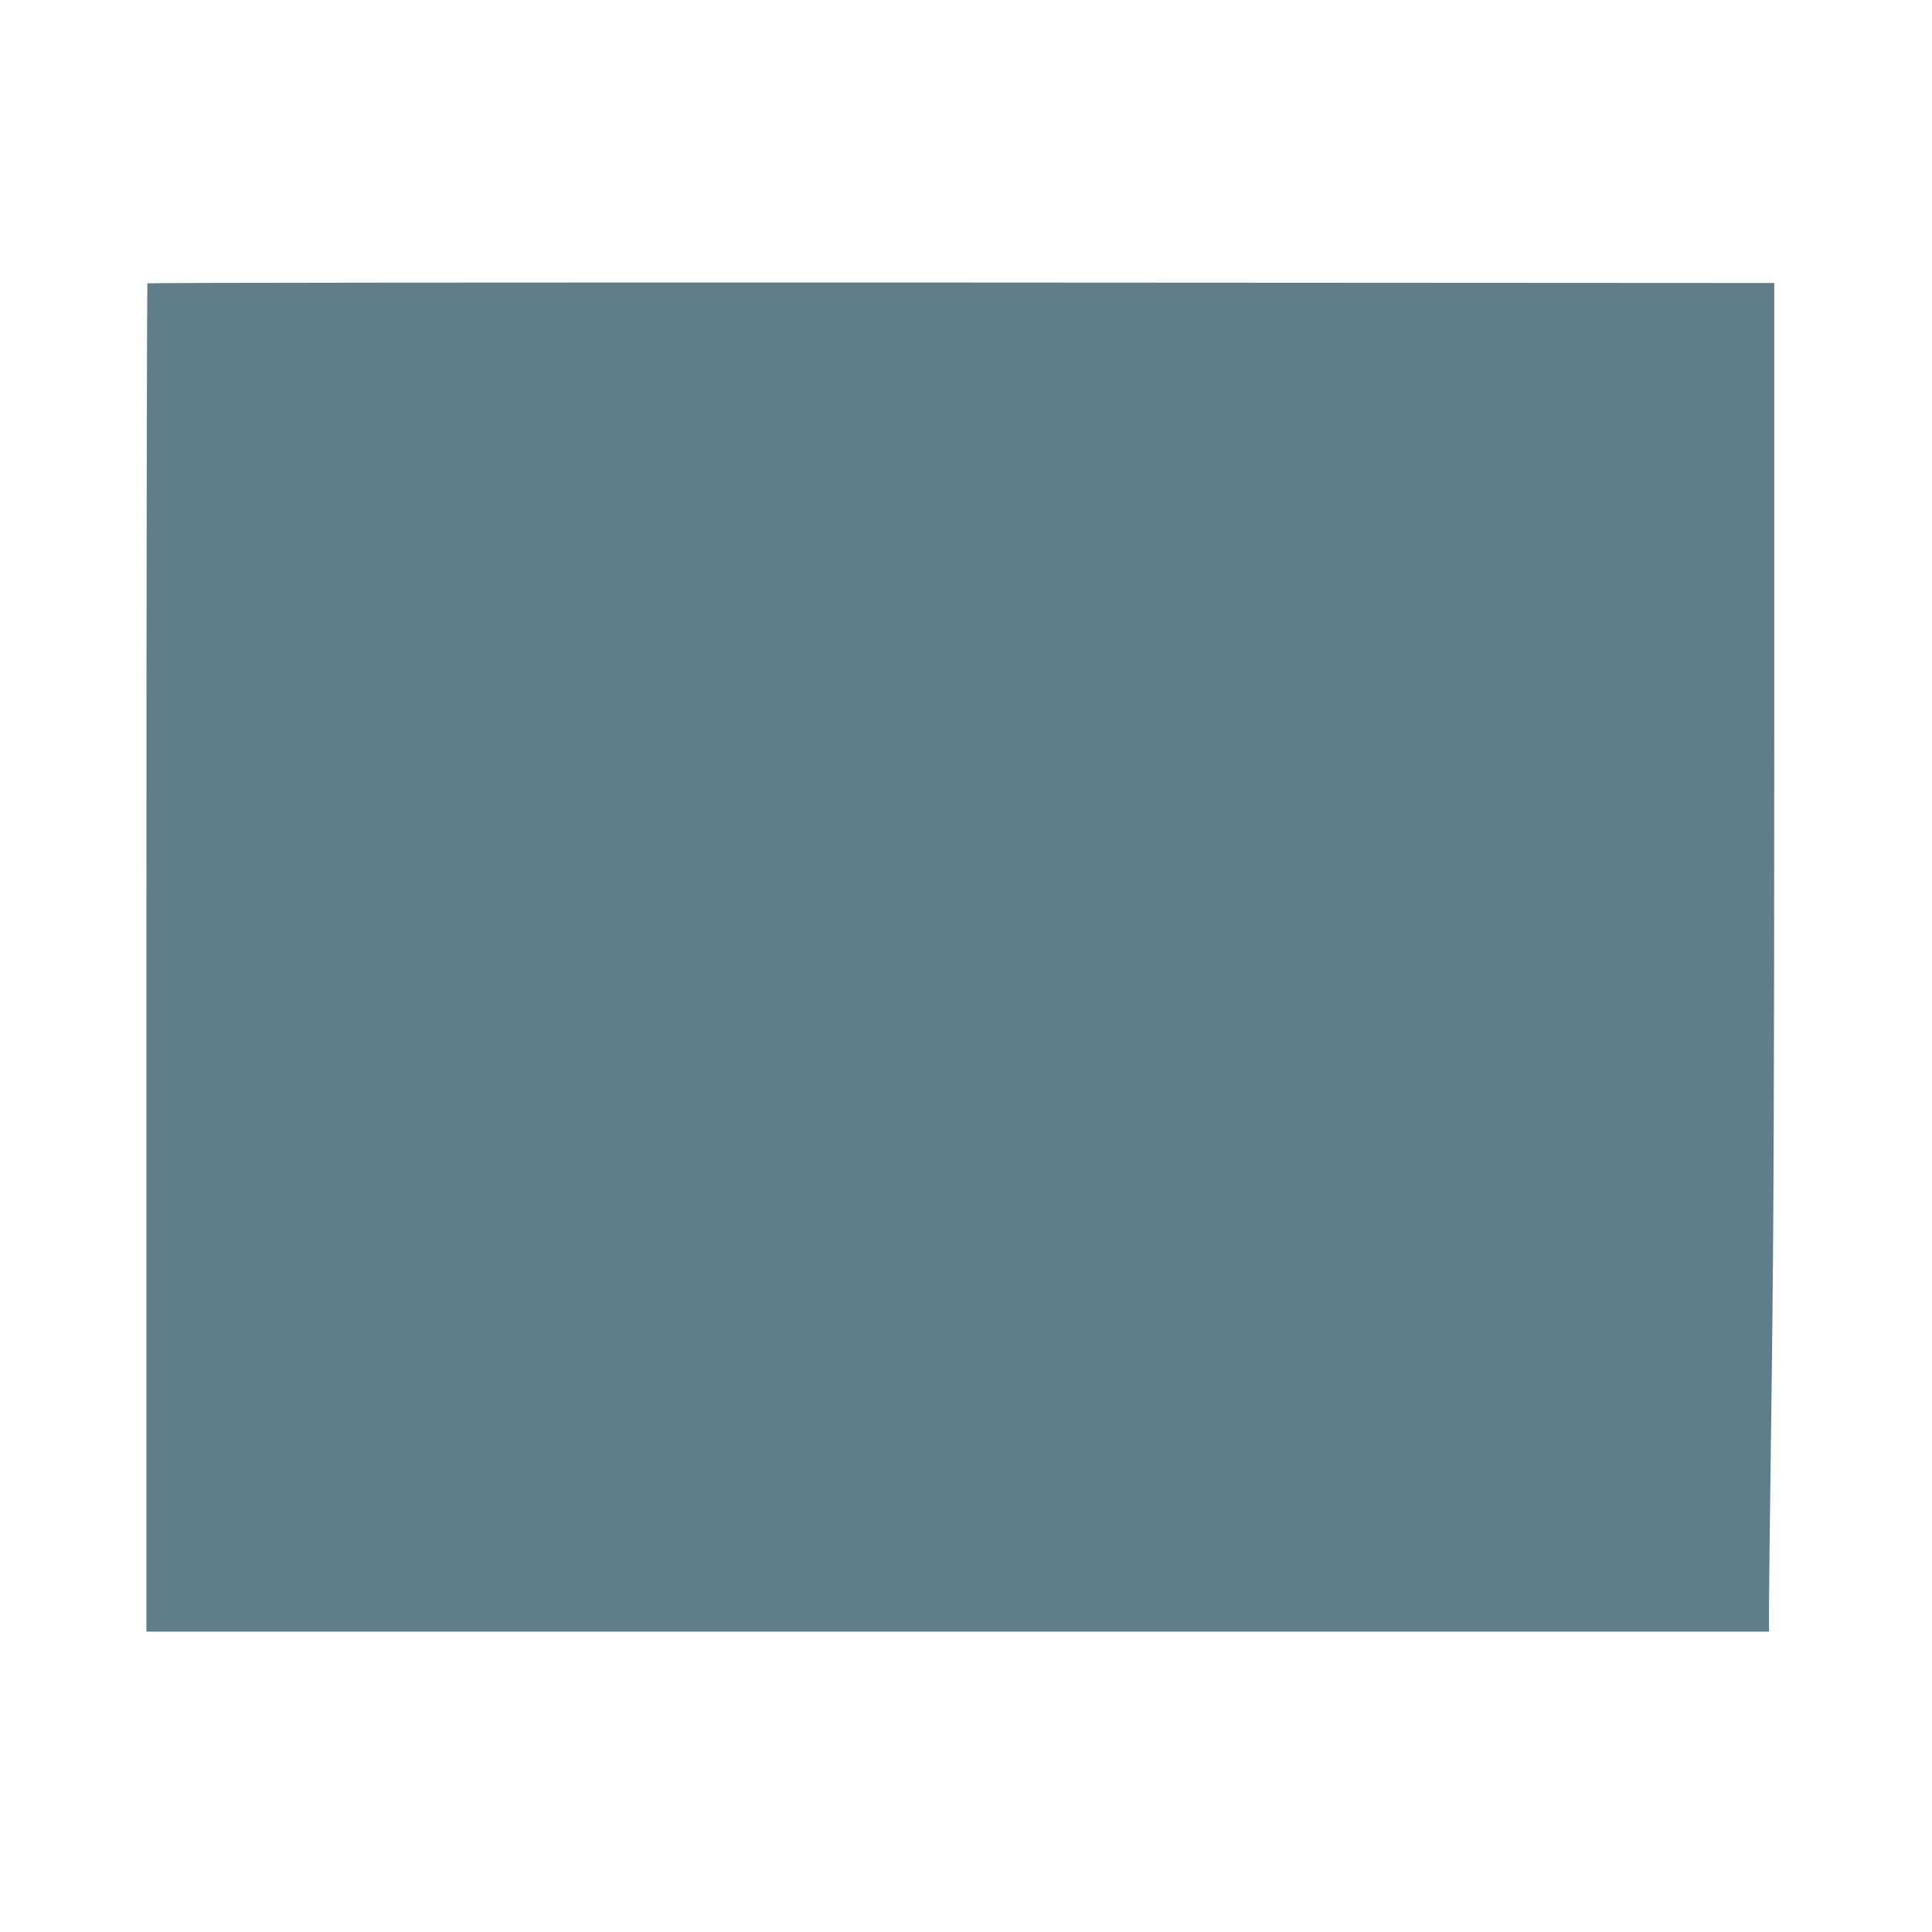 <?xml version="1.0" standalone="no"?>
<!DOCTYPE svg PUBLIC "-//W3C//DTD SVG 20010904//EN"
 "http://www.w3.org/TR/2001/REC-SVG-20010904/DTD/svg10.dtd">
<svg version="1.0" xmlns="http://www.w3.org/2000/svg"
 width="1280pt" height="1280pt" viewBox="0 0 1280 1280"
 preserveAspectRatio="xMidYMid meet">
<g transform="translate(0,1280) scale(0.1,-0.1)"
fill="#607d8b" stroke="none">
<path d="M977 10923 c-4 -3 -7 -2015 -7 -4470 l0 -4463 5375 0 5375 0 0 168
c0 92 8 761 18 1487 13 1028 17 1980 17 4300 l0 2980 -5386 3 c-2962 1 -5389
-1 -5392 -5z"/>
</g>
</svg>
